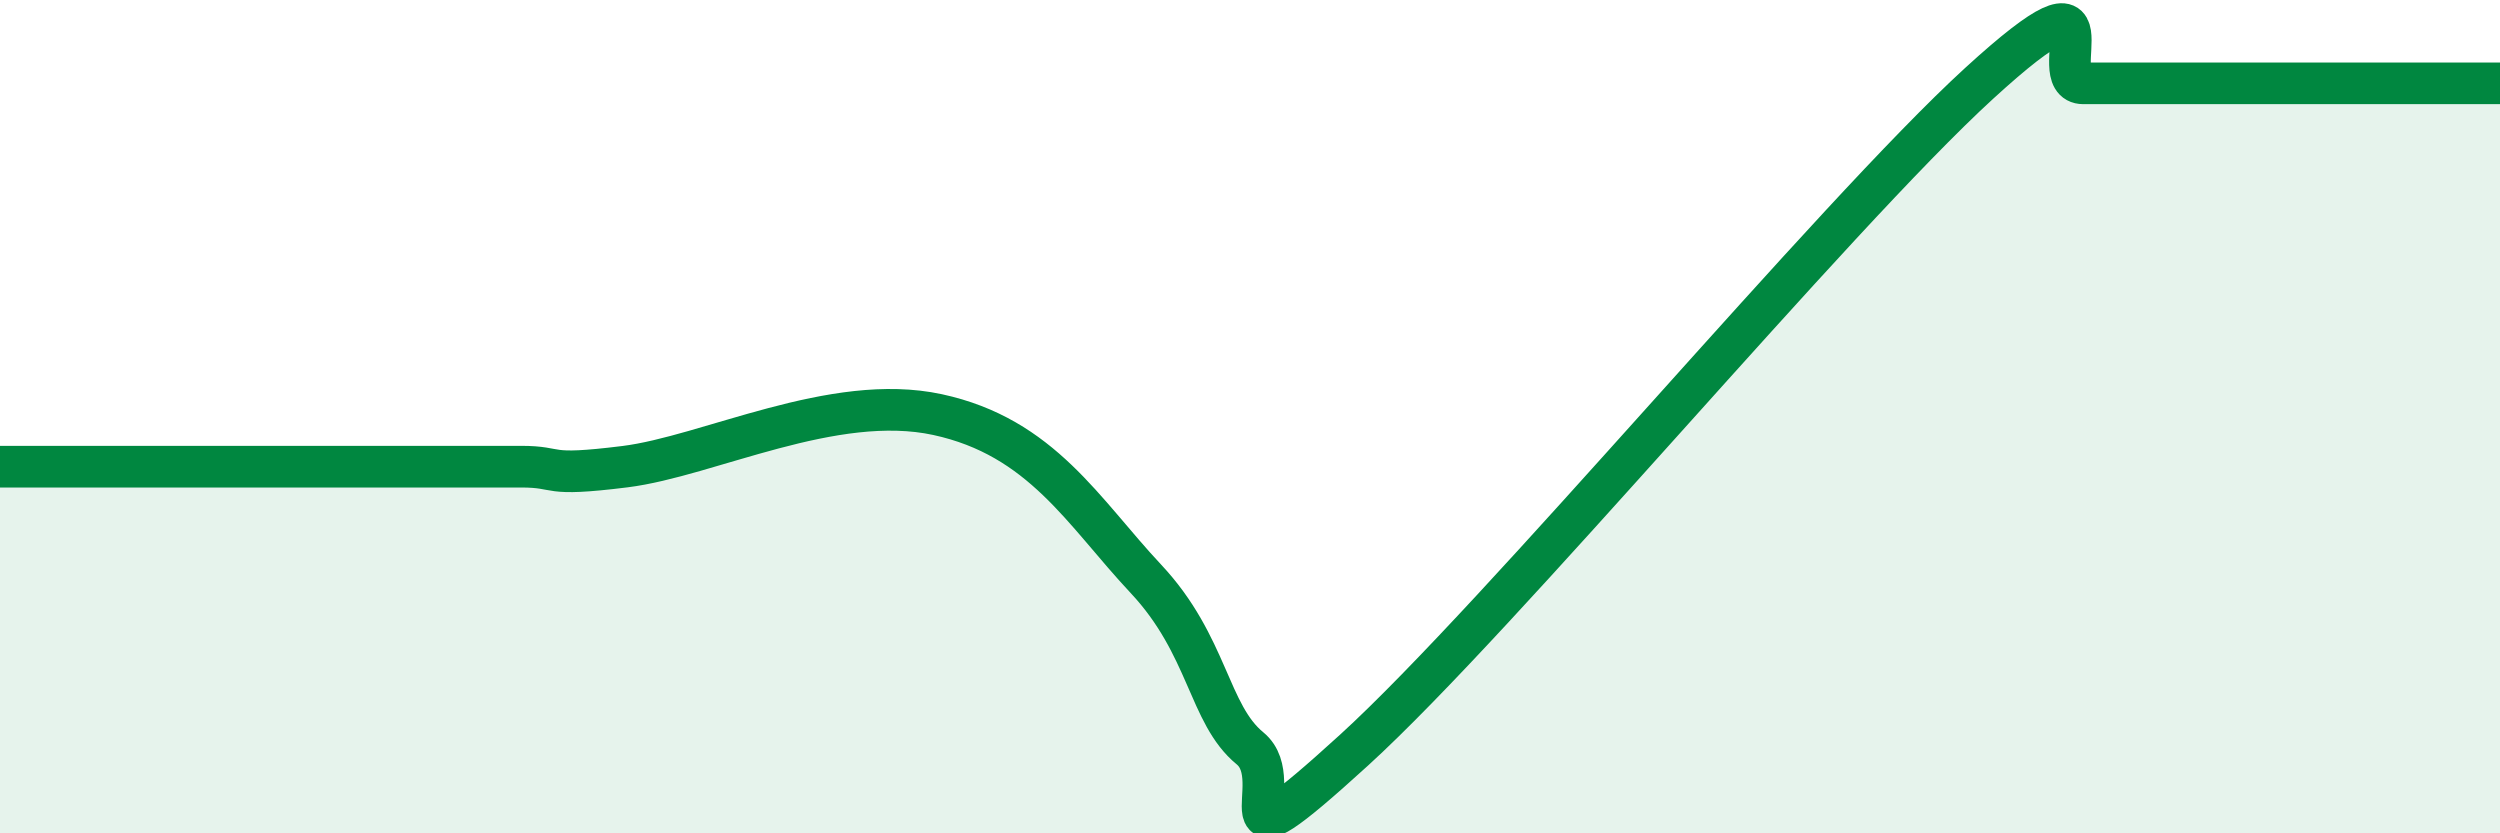 
    <svg width="60" height="20" viewBox="0 0 60 20" xmlns="http://www.w3.org/2000/svg">
      <path
        d="M 0,11.2 C 0.5,11.2 1.5,11.2 2.5,11.2 C 3.5,11.2 4,11.2 5,11.2 C 6,11.2 6.5,11.2 7.5,11.2 C 8.5,11.2 9,11.2 10,11.2 C 11,11.2 11.5,11.2 12.5,11.2 C 13.5,11.2 13,11.45 15,11.2 C 17,10.95 20,9.41 22.5,9.95 C 25,10.49 26,12.29 27.5,13.89 C 29,15.49 29,17.14 30,17.96 C 31,18.78 29,21.19 32.5,18 C 36,14.81 44,5.2 47.5,2 C 51,-1.2 49,2 50,2 C 51,2 51.5,2 52.5,2 C 53.5,2 54,2 55,2 C 56,2 56.5,2 57.5,2 C 58.5,2 59.5,2 60,2L60 20L0 20Z"
        fill="#008740"
        opacity="0.1"
        stroke-linecap="round"
        stroke-linejoin="round"
      />
      <path
        d="M 0,11.2 C 0.5,11.2 1.5,11.2 2.5,11.2 C 3.5,11.2 4,11.2 5,11.2 C 6,11.2 6.5,11.2 7.5,11.2 C 8.5,11.2 9,11.2 10,11.2 C 11,11.2 11.5,11.2 12.5,11.2 C 13.5,11.2 13,11.45 15,11.2 C 17,10.95 20,9.41 22.5,9.95 C 25,10.49 26,12.29 27.5,13.89 C 29,15.49 29,17.14 30,17.96 C 31,18.78 29,21.19 32.5,18 C 36,14.81 44,5.2 47.5,2 C 51,-1.2 49,2 50,2 C 51,2 51.5,2 52.5,2 C 53.5,2 54,2 55,2 C 56,2 56.5,2 57.5,2 C 58.5,2 59.5,2 60,2"
        stroke="#008740"
        stroke-width="1"
        fill="none"
        stroke-linecap="round"
        stroke-linejoin="round"
      />
    </svg>
  